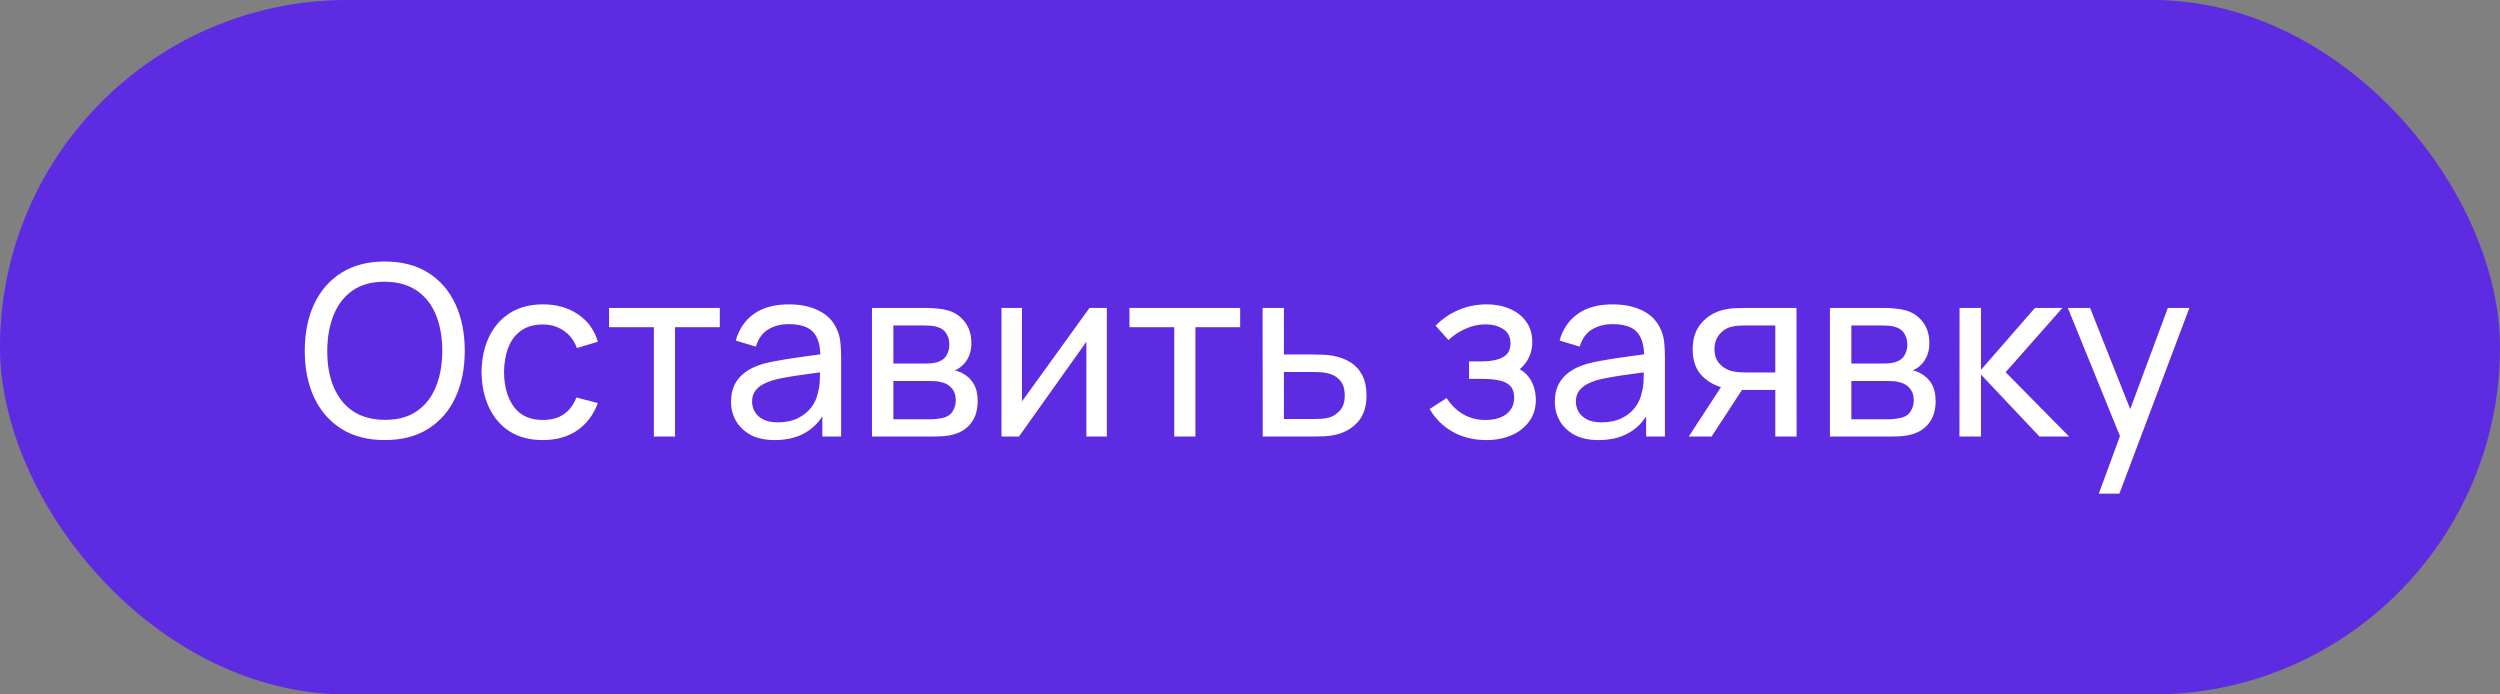 <?xml version="1.0" encoding="UTF-8"?> <svg xmlns="http://www.w3.org/2000/svg" width="126" height="35" viewBox="0 0 126 35" fill="none"><rect x="0" y="0" width="126" height="35" fill="#808080" stroke="none"/> <rect width="126" height="35" rx="17.5" fill="#5C2BE2"></rect> <path d="M19.392 22.18C18.532 22.18 17.802 21.99 17.202 21.61C16.602 21.23 16.144 20.702 15.828 20.026C15.516 19.35 15.36 18.568 15.36 17.68C15.36 16.792 15.516 16.01 15.828 15.334C16.144 14.658 16.602 14.13 17.202 13.75C17.802 13.37 18.532 13.18 19.392 13.18C20.256 13.18 20.988 13.37 21.588 13.75C22.188 14.13 22.644 14.658 22.956 15.334C23.268 16.01 23.424 16.792 23.424 17.68C23.424 18.568 23.268 19.35 22.956 20.026C22.644 20.702 22.188 21.23 21.588 21.61C20.988 21.99 20.256 22.18 19.392 22.18ZM19.392 21.16C20.036 21.164 20.572 21.02 21 20.728C21.432 20.432 21.754 20.022 21.966 19.498C22.182 18.974 22.29 18.368 22.29 17.68C22.29 16.988 22.182 16.382 21.966 15.862C21.754 15.342 21.432 14.936 21 14.644C20.572 14.352 20.036 14.204 19.392 14.2C18.748 14.196 18.212 14.34 17.784 14.632C17.36 14.924 17.04 15.332 16.824 15.856C16.608 16.38 16.498 16.988 16.494 17.68C16.49 18.368 16.596 18.972 16.812 19.492C17.028 20.012 17.35 20.42 17.778 20.716C18.21 21.008 18.748 21.156 19.392 21.16ZM27.359 22.18C26.703 22.18 26.145 22.034 25.685 21.742C25.229 21.446 24.881 21.04 24.641 20.524C24.401 20.008 24.277 19.42 24.269 18.76C24.277 18.084 24.403 17.49 24.647 16.978C24.895 16.462 25.249 16.06 25.709 15.772C26.169 15.484 26.723 15.34 27.371 15.34C28.055 15.34 28.643 15.508 29.135 15.844C29.631 16.18 29.963 16.64 30.131 17.224L29.075 17.542C28.939 17.166 28.717 16.874 28.409 16.666C28.105 16.458 27.755 16.354 27.359 16.354C26.915 16.354 26.549 16.458 26.261 16.666C25.973 16.87 25.759 17.154 25.619 17.518C25.479 17.878 25.407 18.292 25.403 18.76C25.411 19.48 25.577 20.062 25.901 20.506C26.229 20.946 26.715 21.166 27.359 21.166C27.783 21.166 28.135 21.07 28.415 20.878C28.695 20.682 28.907 20.4 29.051 20.032L30.131 20.314C29.907 20.918 29.557 21.38 29.081 21.7C28.605 22.02 28.031 22.18 27.359 22.18ZM32.954 22V16.492H30.698V15.52H36.278V16.492H34.022V22H32.954ZM39.045 22.18C38.561 22.18 38.155 22.092 37.827 21.916C37.503 21.736 37.257 21.5 37.089 21.208C36.925 20.916 36.843 20.596 36.843 20.248C36.843 19.908 36.907 19.614 37.035 19.366C37.167 19.114 37.351 18.906 37.587 18.742C37.823 18.574 38.105 18.442 38.433 18.346C38.741 18.262 39.085 18.19 39.465 18.13C39.849 18.066 40.237 18.008 40.629 17.956C41.021 17.904 41.387 17.854 41.727 17.806L41.343 18.028C41.355 17.452 41.239 17.026 40.995 16.75C40.755 16.474 40.339 16.336 39.747 16.336C39.355 16.336 39.011 16.426 38.715 16.606C38.423 16.782 38.217 17.07 38.097 17.47L37.083 17.164C37.239 16.596 37.541 16.15 37.989 15.826C38.437 15.502 39.027 15.34 39.759 15.34C40.347 15.34 40.851 15.446 41.271 15.658C41.695 15.866 41.999 16.182 42.183 16.606C42.275 16.806 42.333 17.024 42.357 17.26C42.381 17.492 42.393 17.736 42.393 17.992V22H41.445V20.446L41.667 20.59C41.423 21.114 41.081 21.51 40.641 21.778C40.205 22.046 39.673 22.18 39.045 22.18ZM39.207 21.286C39.591 21.286 39.923 21.218 40.203 21.082C40.487 20.942 40.715 20.76 40.887 20.536C41.059 20.308 41.171 20.06 41.223 19.792C41.283 19.592 41.315 19.37 41.319 19.126C41.327 18.878 41.331 18.688 41.331 18.556L41.703 18.718C41.355 18.766 41.013 18.812 40.677 18.856C40.341 18.9 40.023 18.948 39.723 19C39.423 19.048 39.153 19.106 38.913 19.174C38.737 19.23 38.571 19.302 38.415 19.39C38.263 19.478 38.139 19.592 38.043 19.732C37.951 19.868 37.905 20.038 37.905 20.242C37.905 20.418 37.949 20.586 38.037 20.746C38.129 20.906 38.269 21.036 38.457 21.136C38.649 21.236 38.899 21.286 39.207 21.286ZM43.947 22V15.52H46.707C46.871 15.52 47.047 15.53 47.235 15.55C47.427 15.566 47.601 15.596 47.757 15.64C48.105 15.732 48.391 15.922 48.615 16.21C48.843 16.494 48.957 16.854 48.957 17.29C48.957 17.534 48.919 17.746 48.843 17.926C48.771 18.106 48.667 18.262 48.531 18.394C48.471 18.454 48.405 18.508 48.333 18.556C48.261 18.604 48.189 18.642 48.117 18.67C48.257 18.694 48.399 18.748 48.543 18.832C48.771 18.956 48.949 19.13 49.077 19.354C49.209 19.578 49.275 19.864 49.275 20.212C49.275 20.652 49.169 21.016 48.957 21.304C48.745 21.588 48.453 21.784 48.081 21.892C47.925 21.936 47.753 21.966 47.565 21.982C47.377 21.994 47.195 22 47.019 22H43.947ZM45.027 21.13H46.959C47.043 21.13 47.143 21.122 47.259 21.106C47.379 21.09 47.485 21.07 47.577 21.046C47.785 20.986 47.935 20.874 48.027 20.71C48.123 20.546 48.171 20.368 48.171 20.176C48.171 19.92 48.099 19.712 47.955 19.552C47.815 19.392 47.629 19.292 47.397 19.252C47.313 19.228 47.221 19.214 47.121 19.21C47.025 19.206 46.939 19.204 46.863 19.204H45.027V21.13ZM45.027 18.322H46.635C46.747 18.322 46.865 18.316 46.989 18.304C47.113 18.288 47.221 18.262 47.313 18.226C47.497 18.158 47.631 18.046 47.715 17.89C47.803 17.73 47.847 17.556 47.847 17.368C47.847 17.16 47.799 16.978 47.703 16.822C47.611 16.662 47.469 16.552 47.277 16.492C47.149 16.444 47.005 16.418 46.845 16.414C46.689 16.406 46.589 16.402 46.545 16.402H45.027V18.322ZM55.785 15.52V22H54.753V17.224L51.357 22H50.475V15.52H51.507V20.23L54.909 15.52H55.785ZM59.181 22V16.492H56.925V15.52H62.505V16.492H60.249V22H59.181ZM63.641 22L63.635 15.52H64.709V17.866H66.107C66.295 17.866 66.487 17.87 66.683 17.878C66.879 17.886 67.049 17.904 67.193 17.932C67.529 17.996 67.823 18.108 68.075 18.268C68.327 18.428 68.523 18.646 68.663 18.922C68.803 19.194 68.873 19.532 68.873 19.936C68.873 20.496 68.727 20.94 68.435 21.268C68.147 21.592 67.769 21.808 67.301 21.916C67.141 21.952 66.957 21.976 66.749 21.988C66.545 21.996 66.351 22 66.167 22H63.641ZM64.709 21.118H66.185C66.305 21.118 66.439 21.114 66.587 21.106C66.735 21.098 66.867 21.078 66.983 21.046C67.187 20.986 67.369 20.868 67.529 20.692C67.693 20.516 67.775 20.264 67.775 19.936C67.775 19.604 67.695 19.348 67.535 19.168C67.379 18.988 67.173 18.87 66.917 18.814C66.801 18.786 66.679 18.768 66.551 18.76C66.423 18.752 66.301 18.748 66.185 18.748H64.709V21.118ZM74.916 22.18C74.276 22.18 73.71 22.042 73.218 21.766C72.726 21.486 72.338 21.102 72.054 20.614L72.906 20.062C73.142 20.418 73.424 20.692 73.752 20.884C74.08 21.072 74.454 21.166 74.874 21.166C75.314 21.166 75.664 21.066 75.924 20.866C76.184 20.662 76.314 20.388 76.314 20.044C76.314 19.788 76.25 19.592 76.122 19.456C75.994 19.32 75.81 19.226 75.57 19.174C75.33 19.122 75.044 19.096 74.712 19.096H74.04V18.214H74.706C75.126 18.214 75.468 18.146 75.732 18.01C75.996 17.874 76.128 17.642 76.128 17.314C76.128 16.978 76.004 16.734 75.756 16.582C75.512 16.426 75.22 16.348 74.88 16.348C74.52 16.348 74.176 16.424 73.848 16.576C73.52 16.724 73.238 16.912 73.002 17.14L72.354 16.414C72.69 16.07 73.076 15.806 73.512 15.622C73.952 15.434 74.43 15.34 74.946 15.34C75.362 15.34 75.742 15.414 76.086 15.562C76.434 15.706 76.71 15.92 76.914 16.204C77.122 16.484 77.226 16.826 77.226 17.23C77.226 17.574 77.146 17.88 76.986 18.148C76.826 18.416 76.59 18.65 76.278 18.85L76.236 18.472C76.5 18.536 76.718 18.654 76.89 18.826C77.066 18.994 77.196 19.194 77.28 19.426C77.364 19.658 77.406 19.9 77.406 20.152C77.406 20.576 77.294 20.94 77.07 21.244C76.85 21.544 76.552 21.776 76.176 21.94C75.8 22.1 75.38 22.18 74.916 22.18ZM80.565 22.18C80.081 22.18 79.675 22.092 79.347 21.916C79.023 21.736 78.777 21.5 78.609 21.208C78.445 20.916 78.363 20.596 78.363 20.248C78.363 19.908 78.427 19.614 78.555 19.366C78.687 19.114 78.871 18.906 79.107 18.742C79.343 18.574 79.625 18.442 79.953 18.346C80.261 18.262 80.605 18.19 80.985 18.13C81.369 18.066 81.757 18.008 82.149 17.956C82.541 17.904 82.907 17.854 83.247 17.806L82.863 18.028C82.875 17.452 82.759 17.026 82.515 16.75C82.275 16.474 81.859 16.336 81.267 16.336C80.875 16.336 80.531 16.426 80.235 16.606C79.943 16.782 79.737 17.07 79.617 17.47L78.603 17.164C78.759 16.596 79.061 16.15 79.509 15.826C79.957 15.502 80.547 15.34 81.279 15.34C81.867 15.34 82.371 15.446 82.791 15.658C83.215 15.866 83.519 16.182 83.703 16.606C83.795 16.806 83.853 17.024 83.877 17.26C83.901 17.492 83.913 17.736 83.913 17.992V22H82.965V20.446L83.187 20.59C82.943 21.114 82.601 21.51 82.161 21.778C81.725 22.046 81.193 22.18 80.565 22.18ZM80.727 21.286C81.111 21.286 81.443 21.218 81.723 21.082C82.007 20.942 82.235 20.76 82.407 20.536C82.579 20.308 82.691 20.06 82.743 19.792C82.803 19.592 82.835 19.37 82.839 19.126C82.847 18.878 82.851 18.688 82.851 18.556L83.223 18.718C82.875 18.766 82.533 18.812 82.197 18.856C81.861 18.9 81.543 18.948 81.243 19C80.943 19.048 80.673 19.106 80.433 19.174C80.257 19.23 80.091 19.302 79.935 19.39C79.783 19.478 79.659 19.592 79.563 19.732C79.471 19.868 79.425 20.038 79.425 20.242C79.425 20.418 79.469 20.586 79.557 20.746C79.649 20.906 79.789 21.036 79.977 21.136C80.169 21.236 80.419 21.286 80.727 21.286ZM89.475 22V19.654H88.077C87.913 19.654 87.731 19.648 87.531 19.636C87.335 19.62 87.151 19.598 86.979 19.57C86.511 19.482 86.115 19.276 85.791 18.952C85.471 18.628 85.311 18.18 85.311 17.608C85.311 17.052 85.461 16.606 85.761 16.27C86.065 15.93 86.439 15.71 86.883 15.61C87.083 15.562 87.285 15.536 87.489 15.532C87.697 15.524 87.873 15.52 88.017 15.52H90.543L90.549 22H89.475ZM85.113 22L86.835 19.36H87.987L86.265 22H85.113ZM87.999 18.772H89.475V16.402H87.999C87.907 16.402 87.785 16.406 87.633 16.414C87.485 16.422 87.343 16.446 87.207 16.486C87.079 16.522 86.953 16.588 86.829 16.684C86.709 16.78 86.609 16.904 86.529 17.056C86.449 17.208 86.409 17.388 86.409 17.596C86.409 17.896 86.493 18.14 86.661 18.328C86.829 18.512 87.033 18.636 87.273 18.7C87.405 18.732 87.535 18.752 87.663 18.76C87.795 18.768 87.907 18.772 87.999 18.772ZM92.228 22V15.52H94.989C95.153 15.52 95.329 15.53 95.516 15.55C95.709 15.566 95.882 15.596 96.038 15.64C96.386 15.732 96.672 15.922 96.897 16.21C97.124 16.494 97.239 16.854 97.239 17.29C97.239 17.534 97.201 17.746 97.124 17.926C97.052 18.106 96.948 18.262 96.812 18.394C96.752 18.454 96.686 18.508 96.615 18.556C96.543 18.604 96.471 18.642 96.398 18.67C96.538 18.694 96.68 18.748 96.825 18.832C97.052 18.956 97.231 19.13 97.359 19.354C97.49 19.578 97.556 19.864 97.556 20.212C97.556 20.652 97.451 21.016 97.239 21.304C97.026 21.588 96.734 21.784 96.362 21.892C96.207 21.936 96.034 21.966 95.847 21.982C95.659 21.994 95.477 22 95.3 22H92.228ZM93.308 21.13H95.24C95.325 21.13 95.424 21.122 95.54 21.106C95.66 21.09 95.766 21.07 95.859 21.046C96.067 20.986 96.216 20.874 96.308 20.71C96.404 20.546 96.453 20.368 96.453 20.176C96.453 19.92 96.38 19.712 96.237 19.552C96.097 19.392 95.91 19.292 95.678 19.252C95.594 19.228 95.502 19.214 95.403 19.21C95.306 19.206 95.221 19.204 95.144 19.204H93.308V21.13ZM93.308 18.322H94.916C95.028 18.322 95.147 18.316 95.27 18.304C95.394 18.288 95.502 18.262 95.594 18.226C95.778 18.158 95.912 18.046 95.996 17.89C96.085 17.73 96.129 17.556 96.129 17.368C96.129 17.16 96.081 16.978 95.984 16.822C95.892 16.662 95.751 16.552 95.558 16.492C95.43 16.444 95.287 16.418 95.126 16.414C94.971 16.406 94.871 16.402 94.826 16.402H93.308V18.322ZM98.756 22L98.762 15.52H99.842V18.64L102.56 15.52H103.946L101.084 18.76L104.282 22H102.788L99.842 18.88V22H98.756ZM105.779 24.88L107.033 21.472L107.051 22.48L104.219 15.52H105.341L107.561 21.118H107.177L109.259 15.52H110.345L106.817 24.88H105.779Z" fill="white"></path> </svg> 